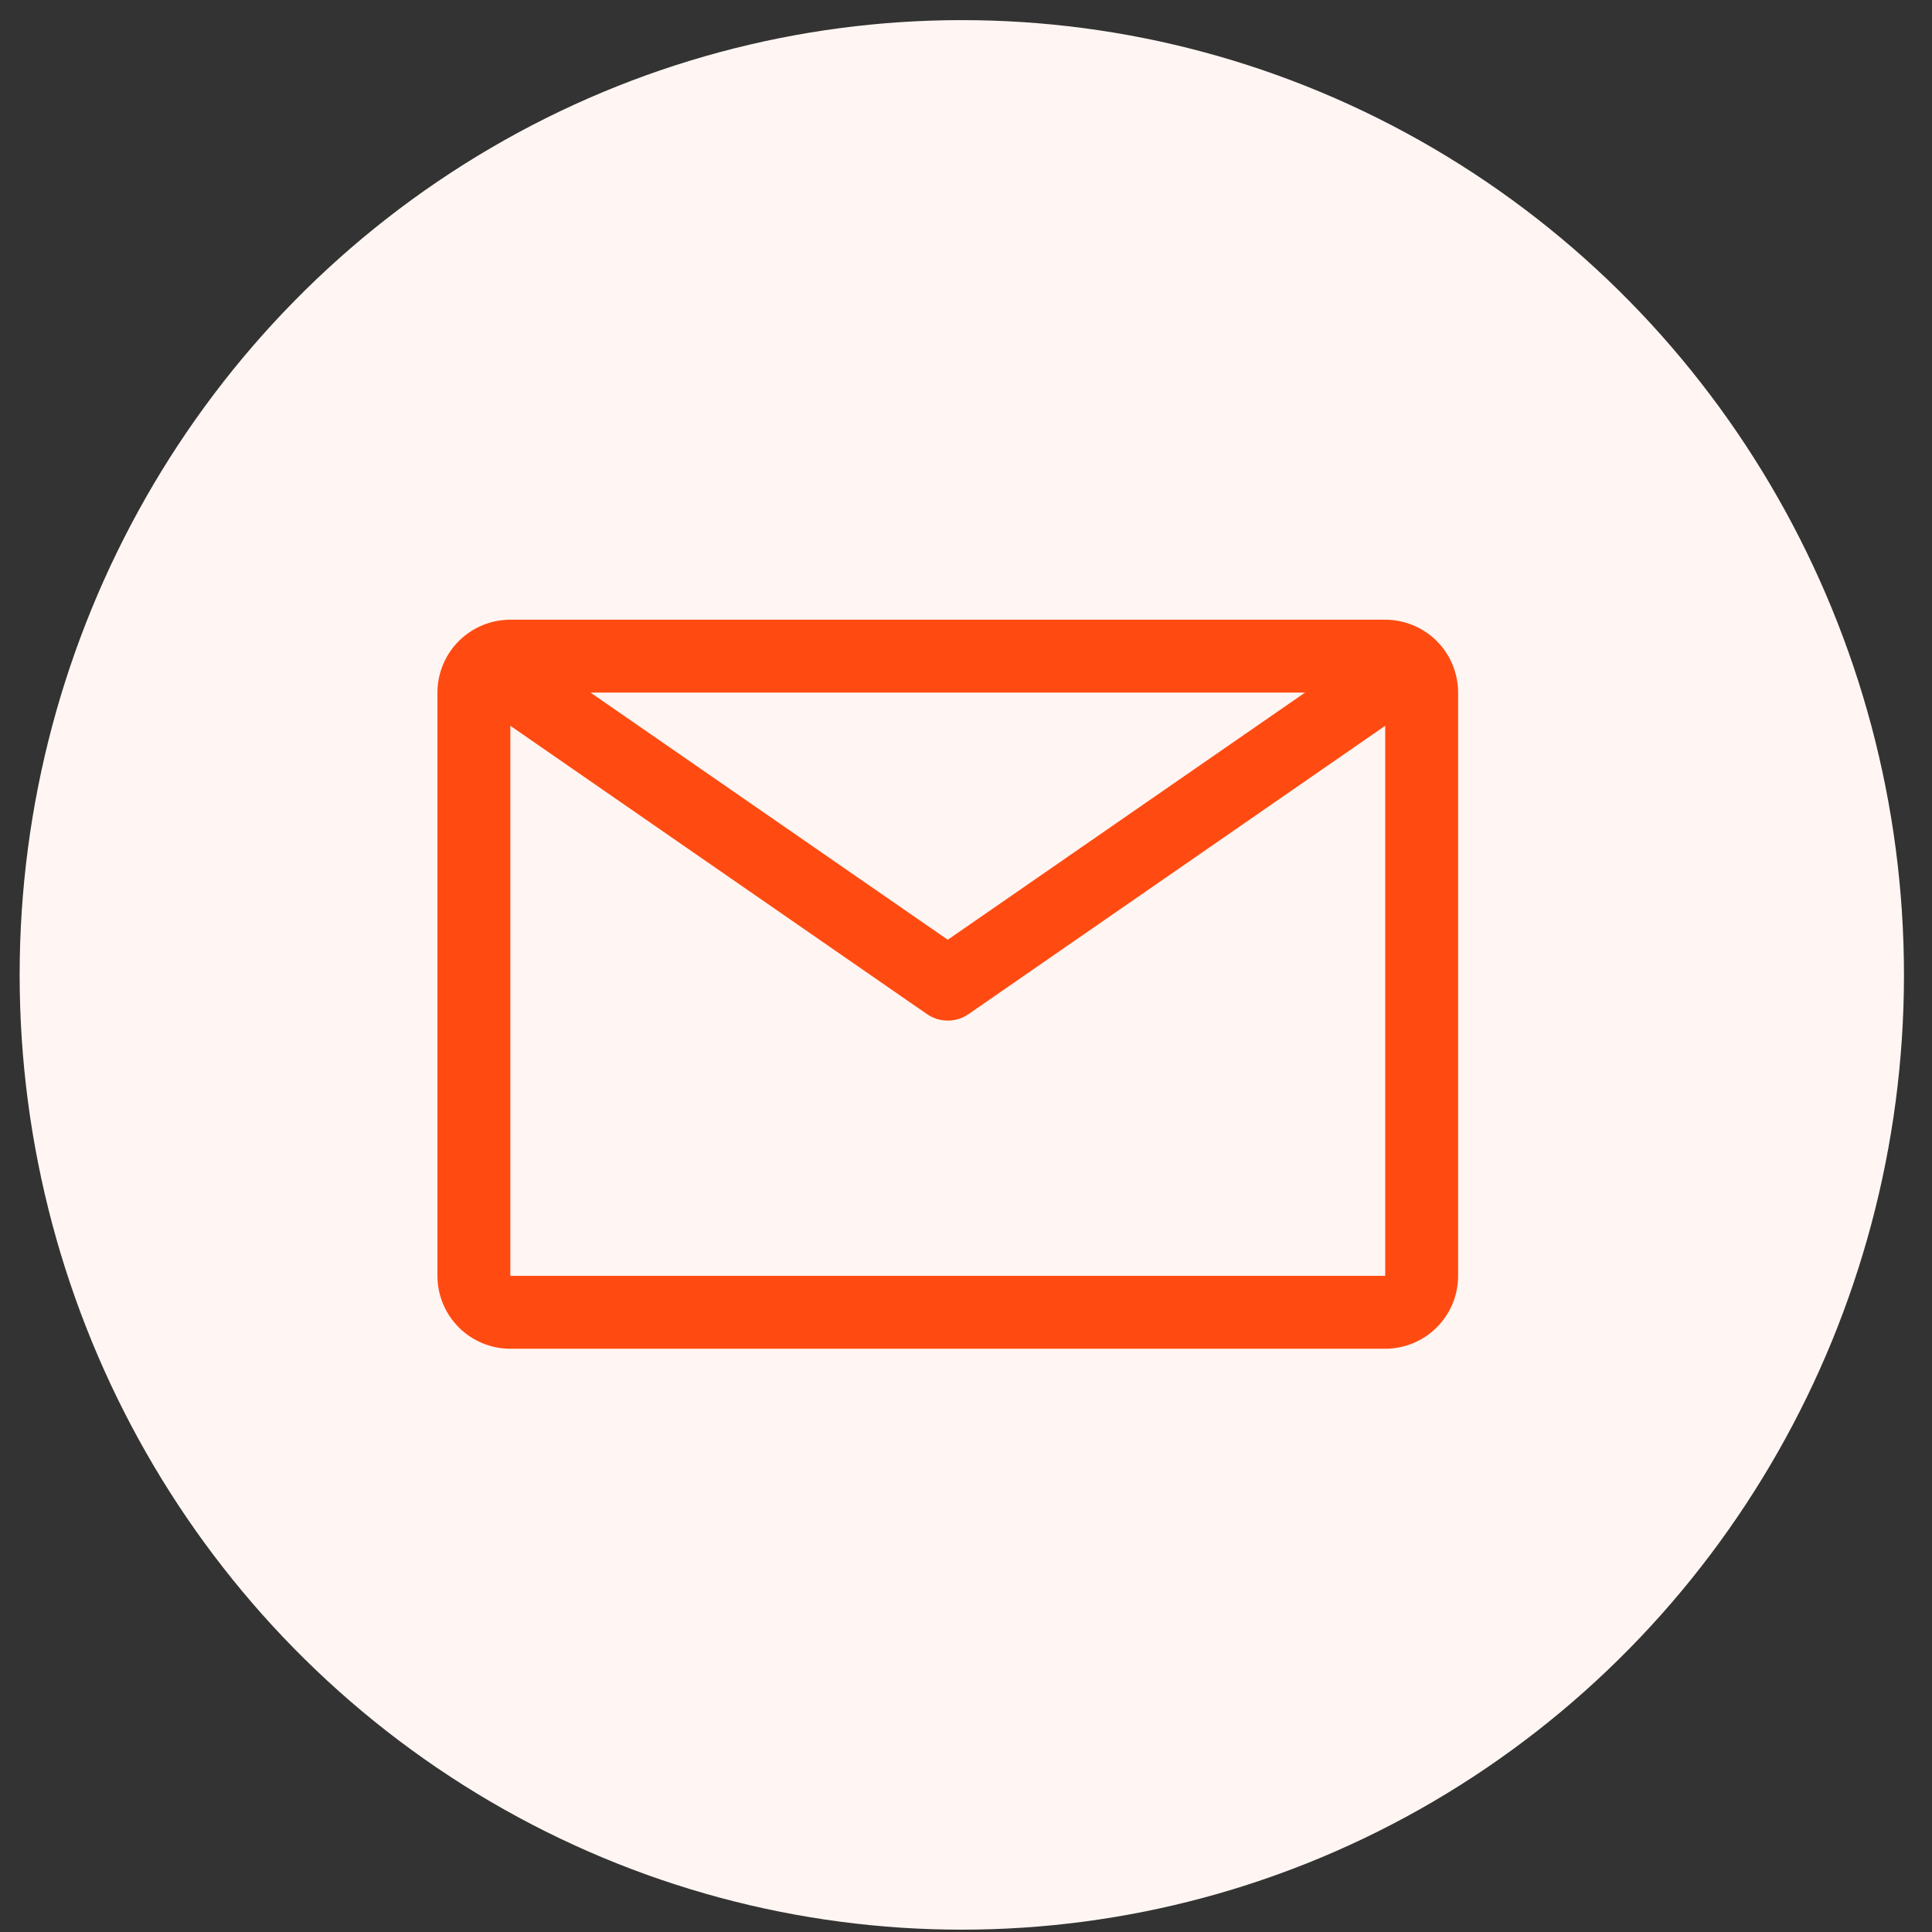 <svg width="53" height="53" viewBox="0 0 53 53" fill="none" xmlns="http://www.w3.org/2000/svg">
<rect x="0" y="0" width="53" height="53" fill="#333333" stroke="none"/>
<ellipse cx="26.385" cy="26.744" rx="25.846" ry="26.192" fill="#FFF6F3"/>
<path d="M38 17H14C13.47 17 12.961 17.211 12.586 17.586C12.211 17.961 12 18.47 12 19V35C12 35.53 12.211 36.039 12.586 36.414C12.961 36.789 13.47 37 14 37H38C38.53 37 39.039 36.789 39.414 36.414C39.789 36.039 40 35.53 40 35V19C40 18.47 39.789 17.961 39.414 17.586C39.039 17.211 38.53 17 38 17ZM35.8 19L26 25.78L16.2 19H35.8ZM14 35V19.91L25.43 27.82C25.597 27.936 25.796 27.998 26 27.998C26.204 27.998 26.403 27.936 26.57 27.82L38 19.91V35H14Z" fill="#FF4B11"/>
</svg>
